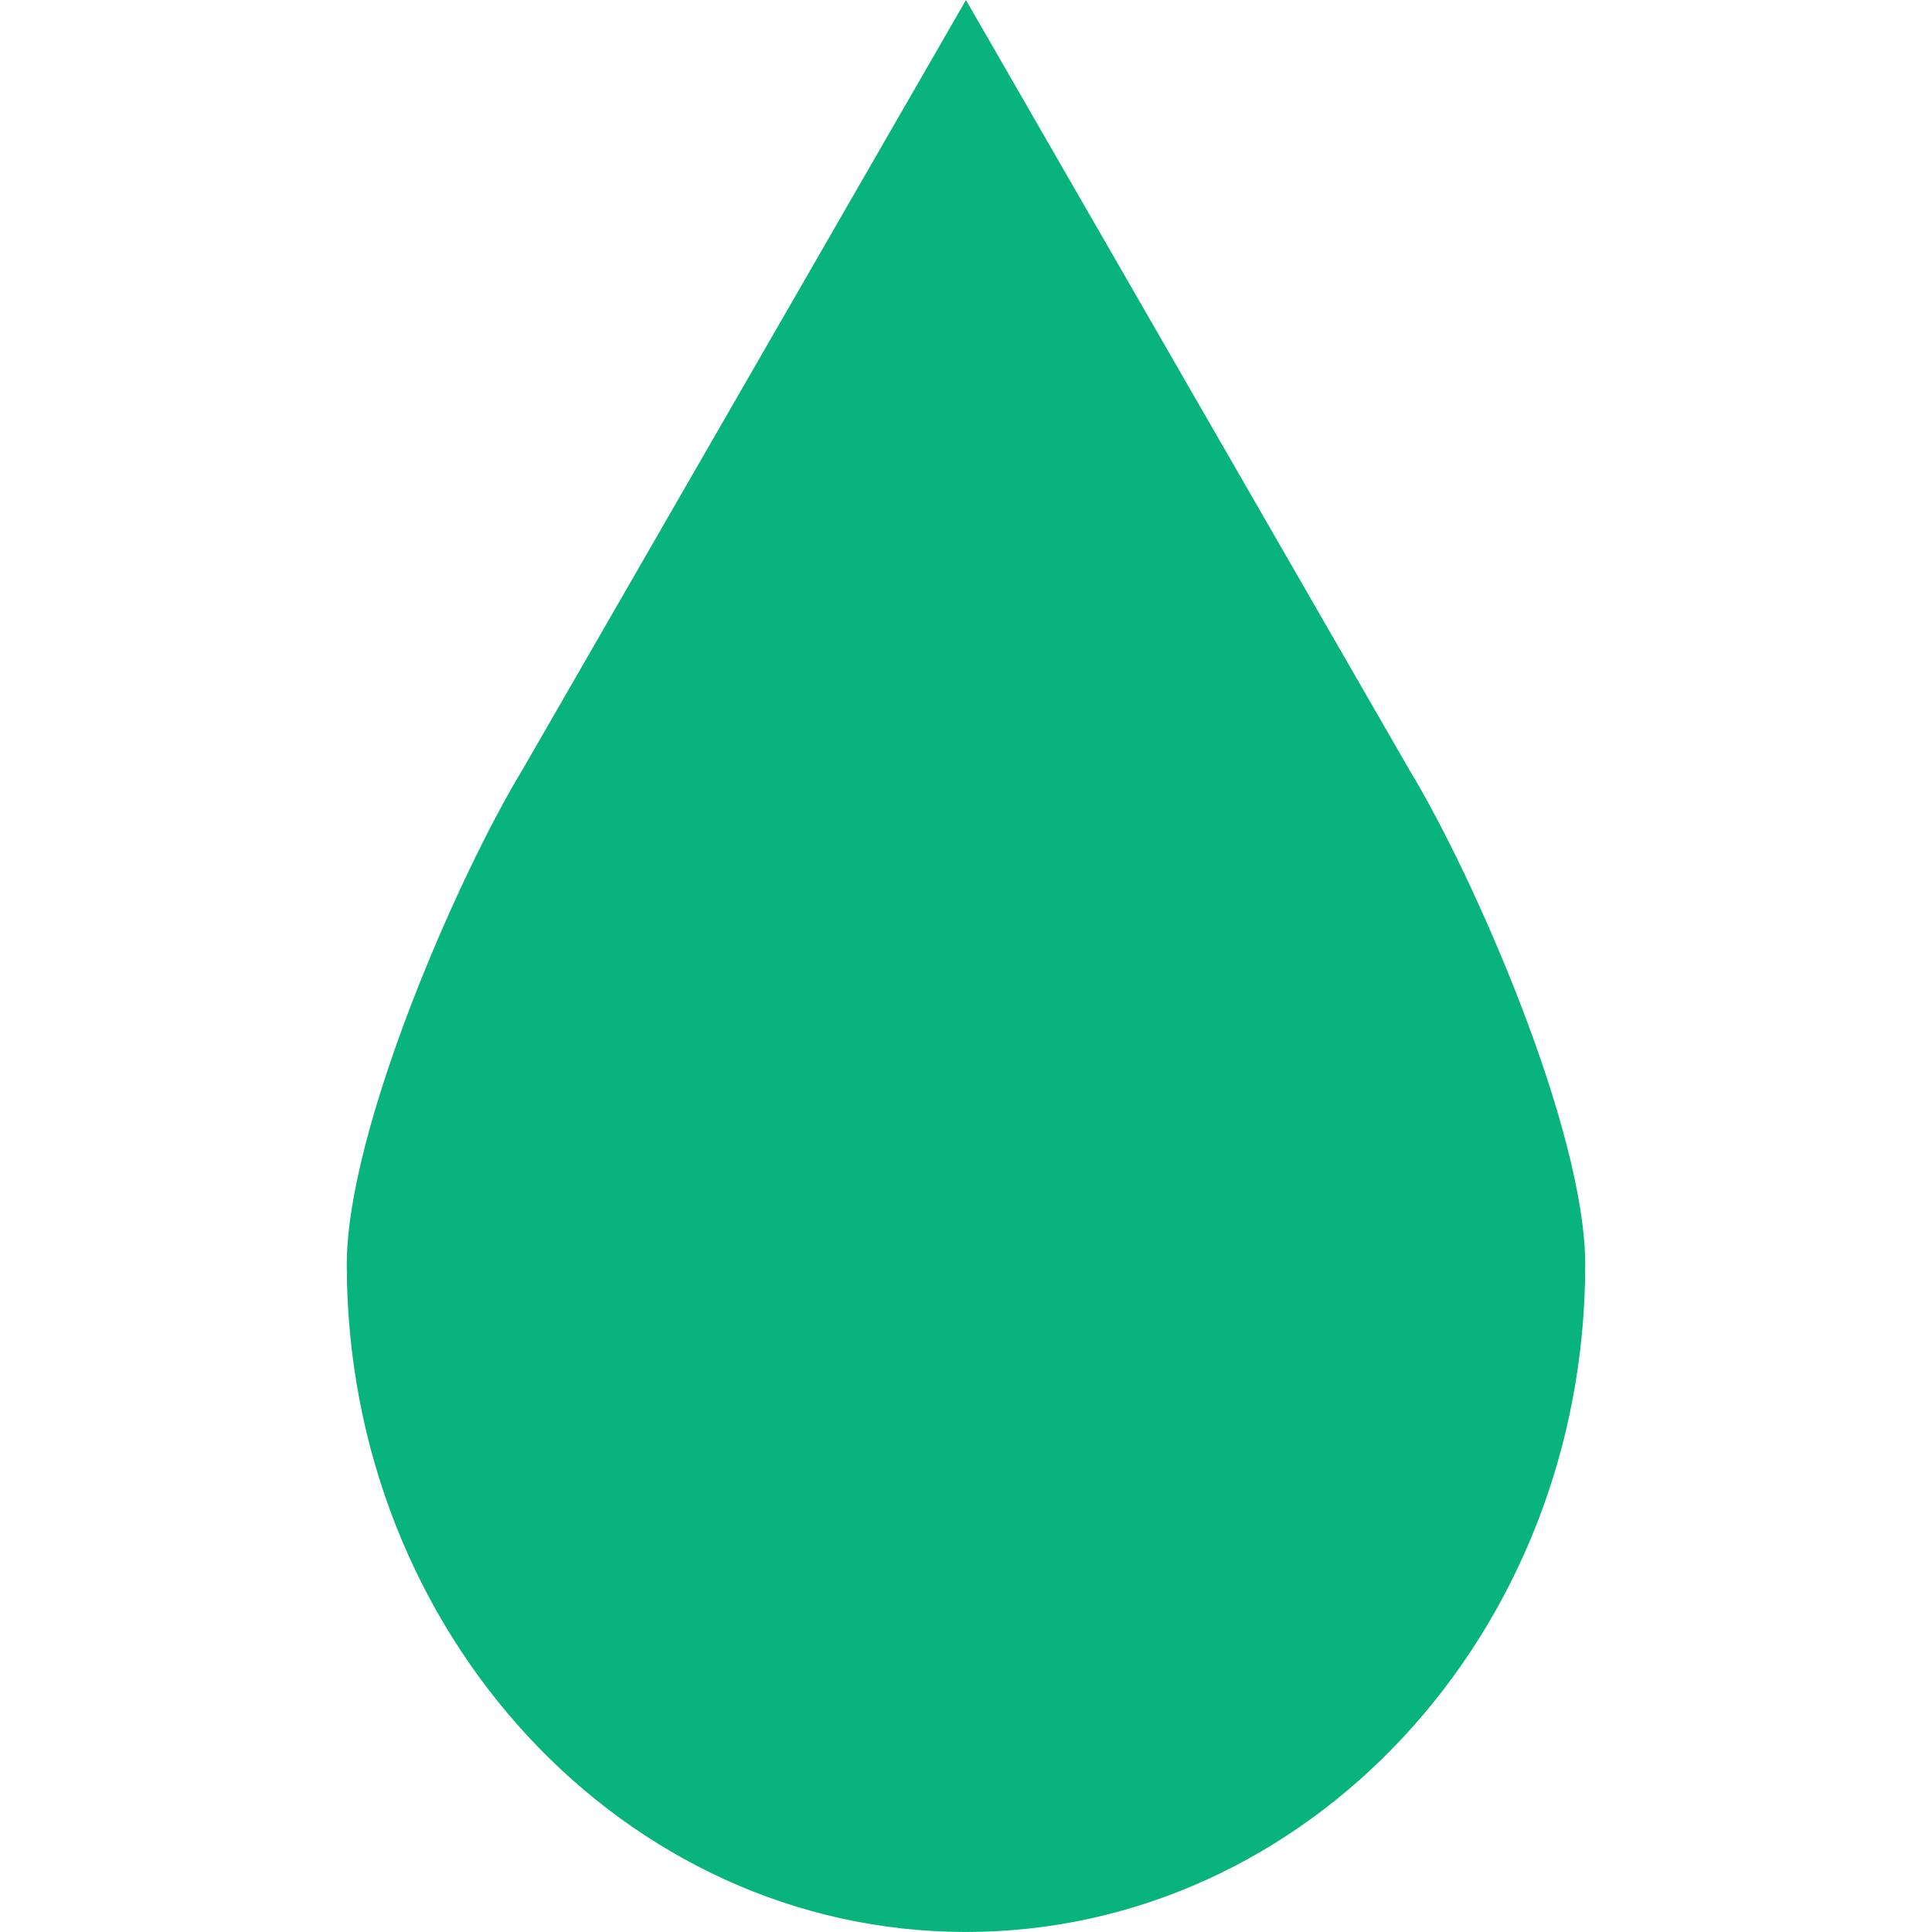 <svg version="1.2" preserveAspectRatio="xMidYMid meet" height="1200" viewBox="0 0 900 900" zoomAndPan="magnify" width="1200" xmlns:xlink="http://www.w3.org/1999/xlink" xmlns="http://www.w3.org/2000/svg"><defs><clipPath id="399b5be2ea"><path d="M 161.438 0 L 738.938 0 L 738.938 900 L 161.438 900 Z M 161.438 0"></path></clipPath></defs><g id="f13c540ee0"><g clip-path="url(#399b5be2ea)" clip-rule="nonzero"><path d="M 656.613 358.762 L 449.973 0.016 L 243.273 358.762 C 213.555 407.652 161.539 526.352 161.539 589.137 C 161.539 760.852 290.676 899.984 449.973 899.984 C 609.32 899.984 738.457 760.852 738.457 589.137 C 738.461 526.355 686.332 407.648 656.613 358.762 Z M 656.613 358.762" style="stroke:none;fill-rule:nonzero;fill:#08b47c;fill-opacity:1;"></path></g></g></svg>
